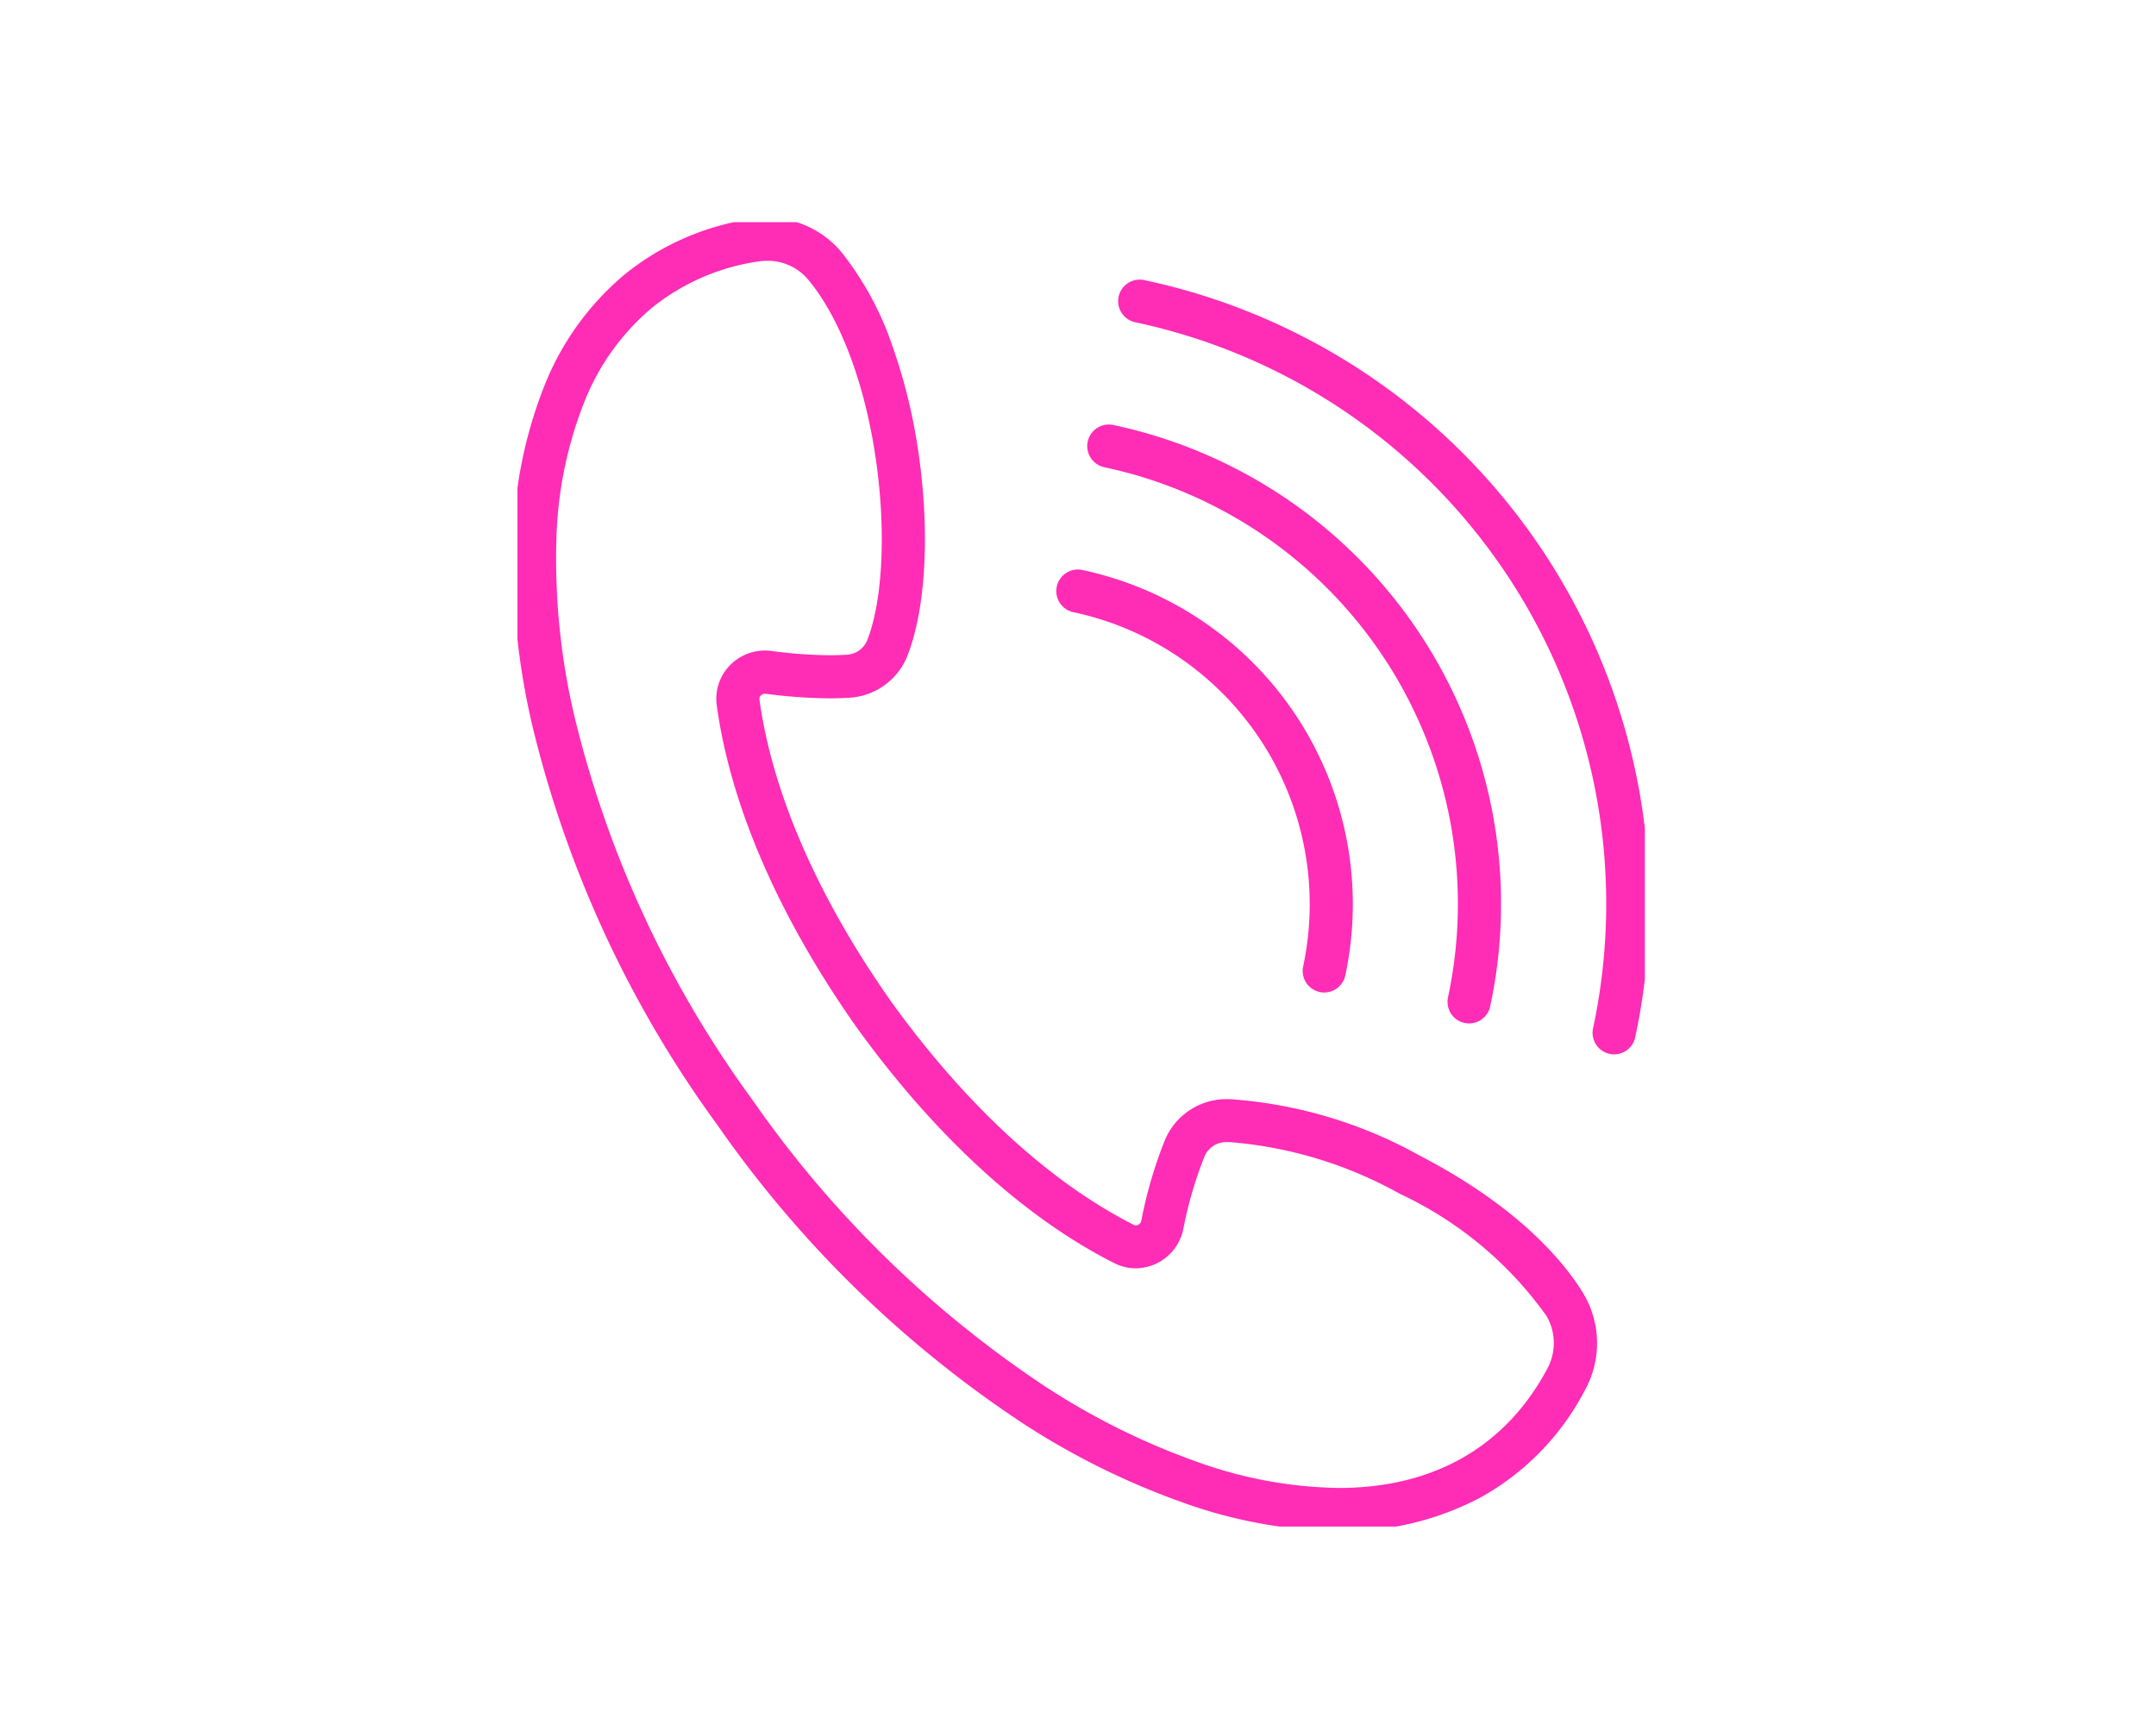 <?xml version="1.0" encoding="UTF-8"?>
<svg xmlns="http://www.w3.org/2000/svg" xmlns:xlink="http://www.w3.org/1999/xlink" width="100" height="80" viewBox="0 0 100 80">
  <defs>
    <clipPath id="a">
      <rect width="52.292" height="60.492" fill="none" stroke="#ff2cb6" stroke-width="2"></rect>
    </clipPath>
    <clipPath id="c">
      <rect width="100" height="80"></rect>
    </clipPath>
  </defs>
  <g id="b" clip-path="url(#c)">
    <g transform="translate(24 10.305)">
      <g clip-path="url(#a)">
        <path d="M41.681,64.292h0a22.152,22.152,0,0,1-7.157-1.3A35.093,35.093,0,0,1,27.01,59.28,52.531,52.531,0,0,1,12.873,45.472,52.073,52.073,0,0,1,4.28,26.938a33.749,33.749,0,0,1-.886-8.54,20.664,20.664,0,0,1,1.461-7.264,12.972,12.972,0,0,1,3.68-5.1,12.141,12.141,0,0,1,5.9-2.594,4.656,4.656,0,0,1,.733-.058A4.442,4.442,0,0,1,18.6,4.958a14.373,14.373,0,0,1,2.36,4.314,25.829,25.829,0,0,1,1.25,5.149c.509,3.625.314,7.083-.522,9.25a3.091,3.091,0,0,1-2.679,1.97c-.3.019-.622.029-.946.029a23.455,23.455,0,0,1-2.959-.212l-.037,0a.265.265,0,0,0-.2.091.212.212,0,0,0-.053.175c.595,4.334,2.708,9.18,6.111,14.014,3.458,4.795,7.349,8.374,11.252,10.351a.21.21,0,0,0,.1.024.262.262,0,0,0,.246-.211,20.455,20.455,0,0,1,1.1-3.752,3.092,3.092,0,0,1,2.737-1.889c.093,0,.188,0,.285,0a21.009,21.009,0,0,1,8.809,2.624c4.717,2.449,6.778,5.066,7.587,6.408a4.5,4.5,0,0,1,.079,4.428,12.056,12.056,0,0,1-4.8,4.978A13.51,13.51,0,0,1,41.681,64.292ZM15.172,5.379a2.65,2.65,0,0,0-.417.033A10.17,10.17,0,0,0,9.808,7.575,11,11,0,0,0,6.7,11.9a18.684,18.684,0,0,0-1.308,6.562A31.755,31.755,0,0,0,6.231,26.5,50.065,50.065,0,0,0,14.5,44.309l0,0A50.518,50.518,0,0,0,28.092,57.6a33.1,33.1,0,0,0,7.08,3.5,20.169,20.169,0,0,0,6.507,1.191h0c4.4,0,7.739-1.909,9.671-5.521a2.494,2.494,0,0,0-.029-2.452,17.37,17.37,0,0,0-6.8-5.666,19.294,19.294,0,0,0-7.887-2.4c-.073,0-.144,0-.214,0a1.086,1.086,0,0,0-.962.662,18.549,18.549,0,0,0-.989,3.389,2.267,2.267,0,0,1-2.2,1.8,2.194,2.194,0,0,1-1-.24C27.083,49.749,22.943,45.956,19.3,40.9l-.007-.009c-3.588-5.1-5.822-10.247-6.46-14.9a2.22,2.22,0,0,1,.527-1.761,2.263,2.263,0,0,1,1.706-.776,2.3,2.3,0,0,1,.29.018,21.5,21.5,0,0,0,2.706.2c.283,0,.559-.008.82-.025a1.086,1.086,0,0,0,.94-.694c.708-1.836.864-5,.407-8.253-.5-3.568-1.654-6.651-3.164-8.459A2.447,2.447,0,0,0,15.172,5.379Z" transform="translate(-3.589 -3.589)" fill="#ff2cb6"></path>
        <path d="M182.044,55.24a1,1,0,0,1-.979-1.209,27.569,27.569,0,0,0-21.229-32.742,1,1,0,1,1,.417-1.956,29.569,29.569,0,0,1,22.768,35.115A1,1,0,0,1,182.044,55.24Z" transform="translate(-131.176 -16.647)" fill="#ff2cb6"></path>
        <path d="M168.8,84.353a1,1,0,0,1-.979-1.209,20.7,20.7,0,0,0-15.94-24.585A1,1,0,1,1,152.3,56.6a22.7,22.7,0,0,1,17.479,26.958A1,1,0,0,1,168.8,84.353Z" transform="translate(-124.66 -47.195)" fill="#ff2cb6"></path>
        <path d="M155.566,113.467a1,1,0,0,1-.979-1.209A13.845,13.845,0,0,0,143.935,95.83a1,1,0,1,1,.417-1.956,15.845,15.845,0,0,1,12.19,18.8A1,1,0,0,1,155.566,113.467Z" transform="translate(-118.144 -77.743)" fill="#ff2cb6"></path>
      </g>
    </g>
  </g>
</svg>
